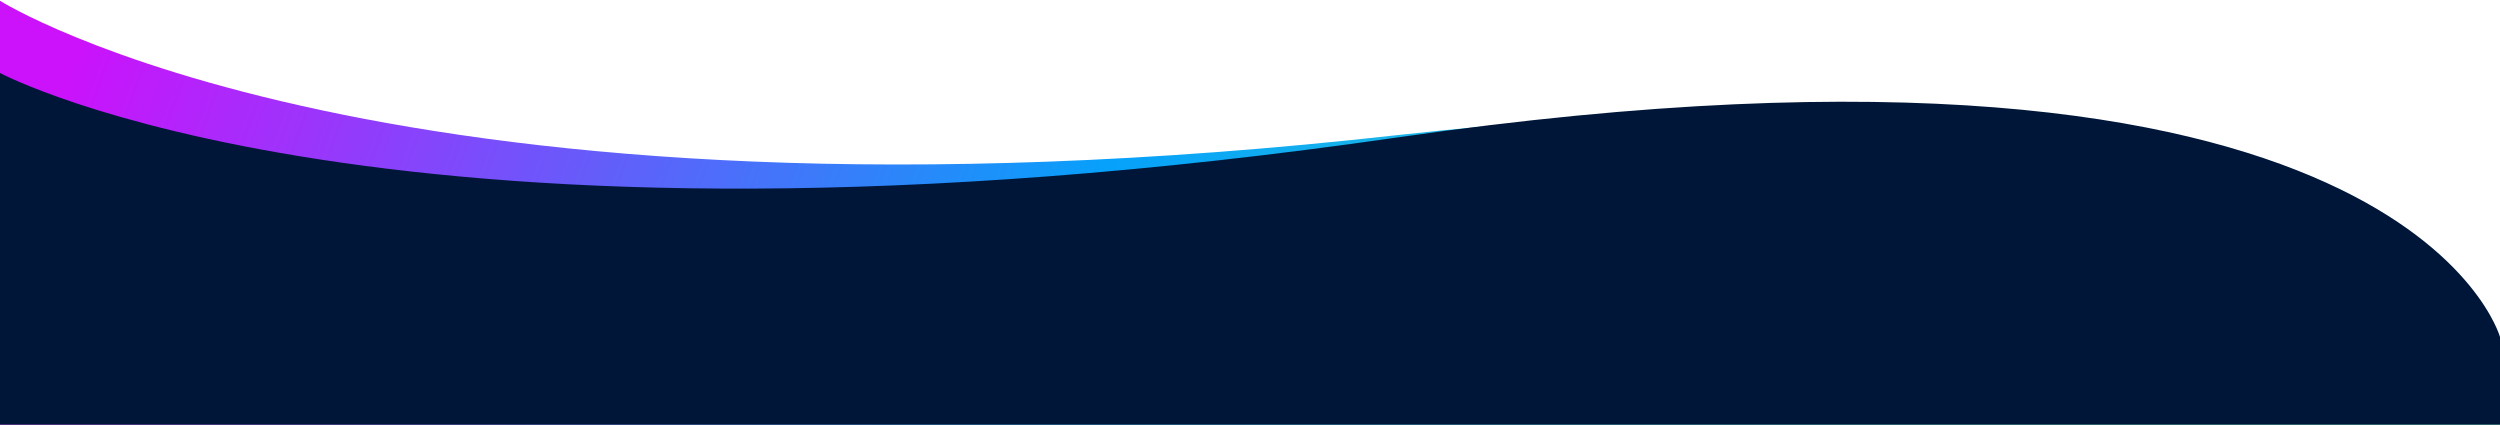 <?xml version="1.0" encoding="UTF-8"?> <svg xmlns="http://www.w3.org/2000/svg" width="1610" height="274" viewBox="0 0 1610 274" fill="none"><path d="M0 273.5H1610V269C1610 269 1548.5 14.5 900 87C251.5 159.5 0 0.5 0 0.5V273.5Z" fill="url(#paint0_linear_4612_12044)"></path><path d="M0 273.5H1610V217C1610 217 1548.5 -5 900 88.5C251.5 182 0 47 0 47V273.5Z" fill="#001638"></path><defs><linearGradient id="paint0_linear_4612_12044" x1="64" y1="-3" x2="1272.5" y2="433" gradientUnits="userSpaceOnUse"><stop stop-color="#CB12FB"></stop><stop offset="0.505" stop-color="#06A1FA"></stop><stop offset="1" stop-color="#4BE8BB"></stop></linearGradient></defs></svg> 